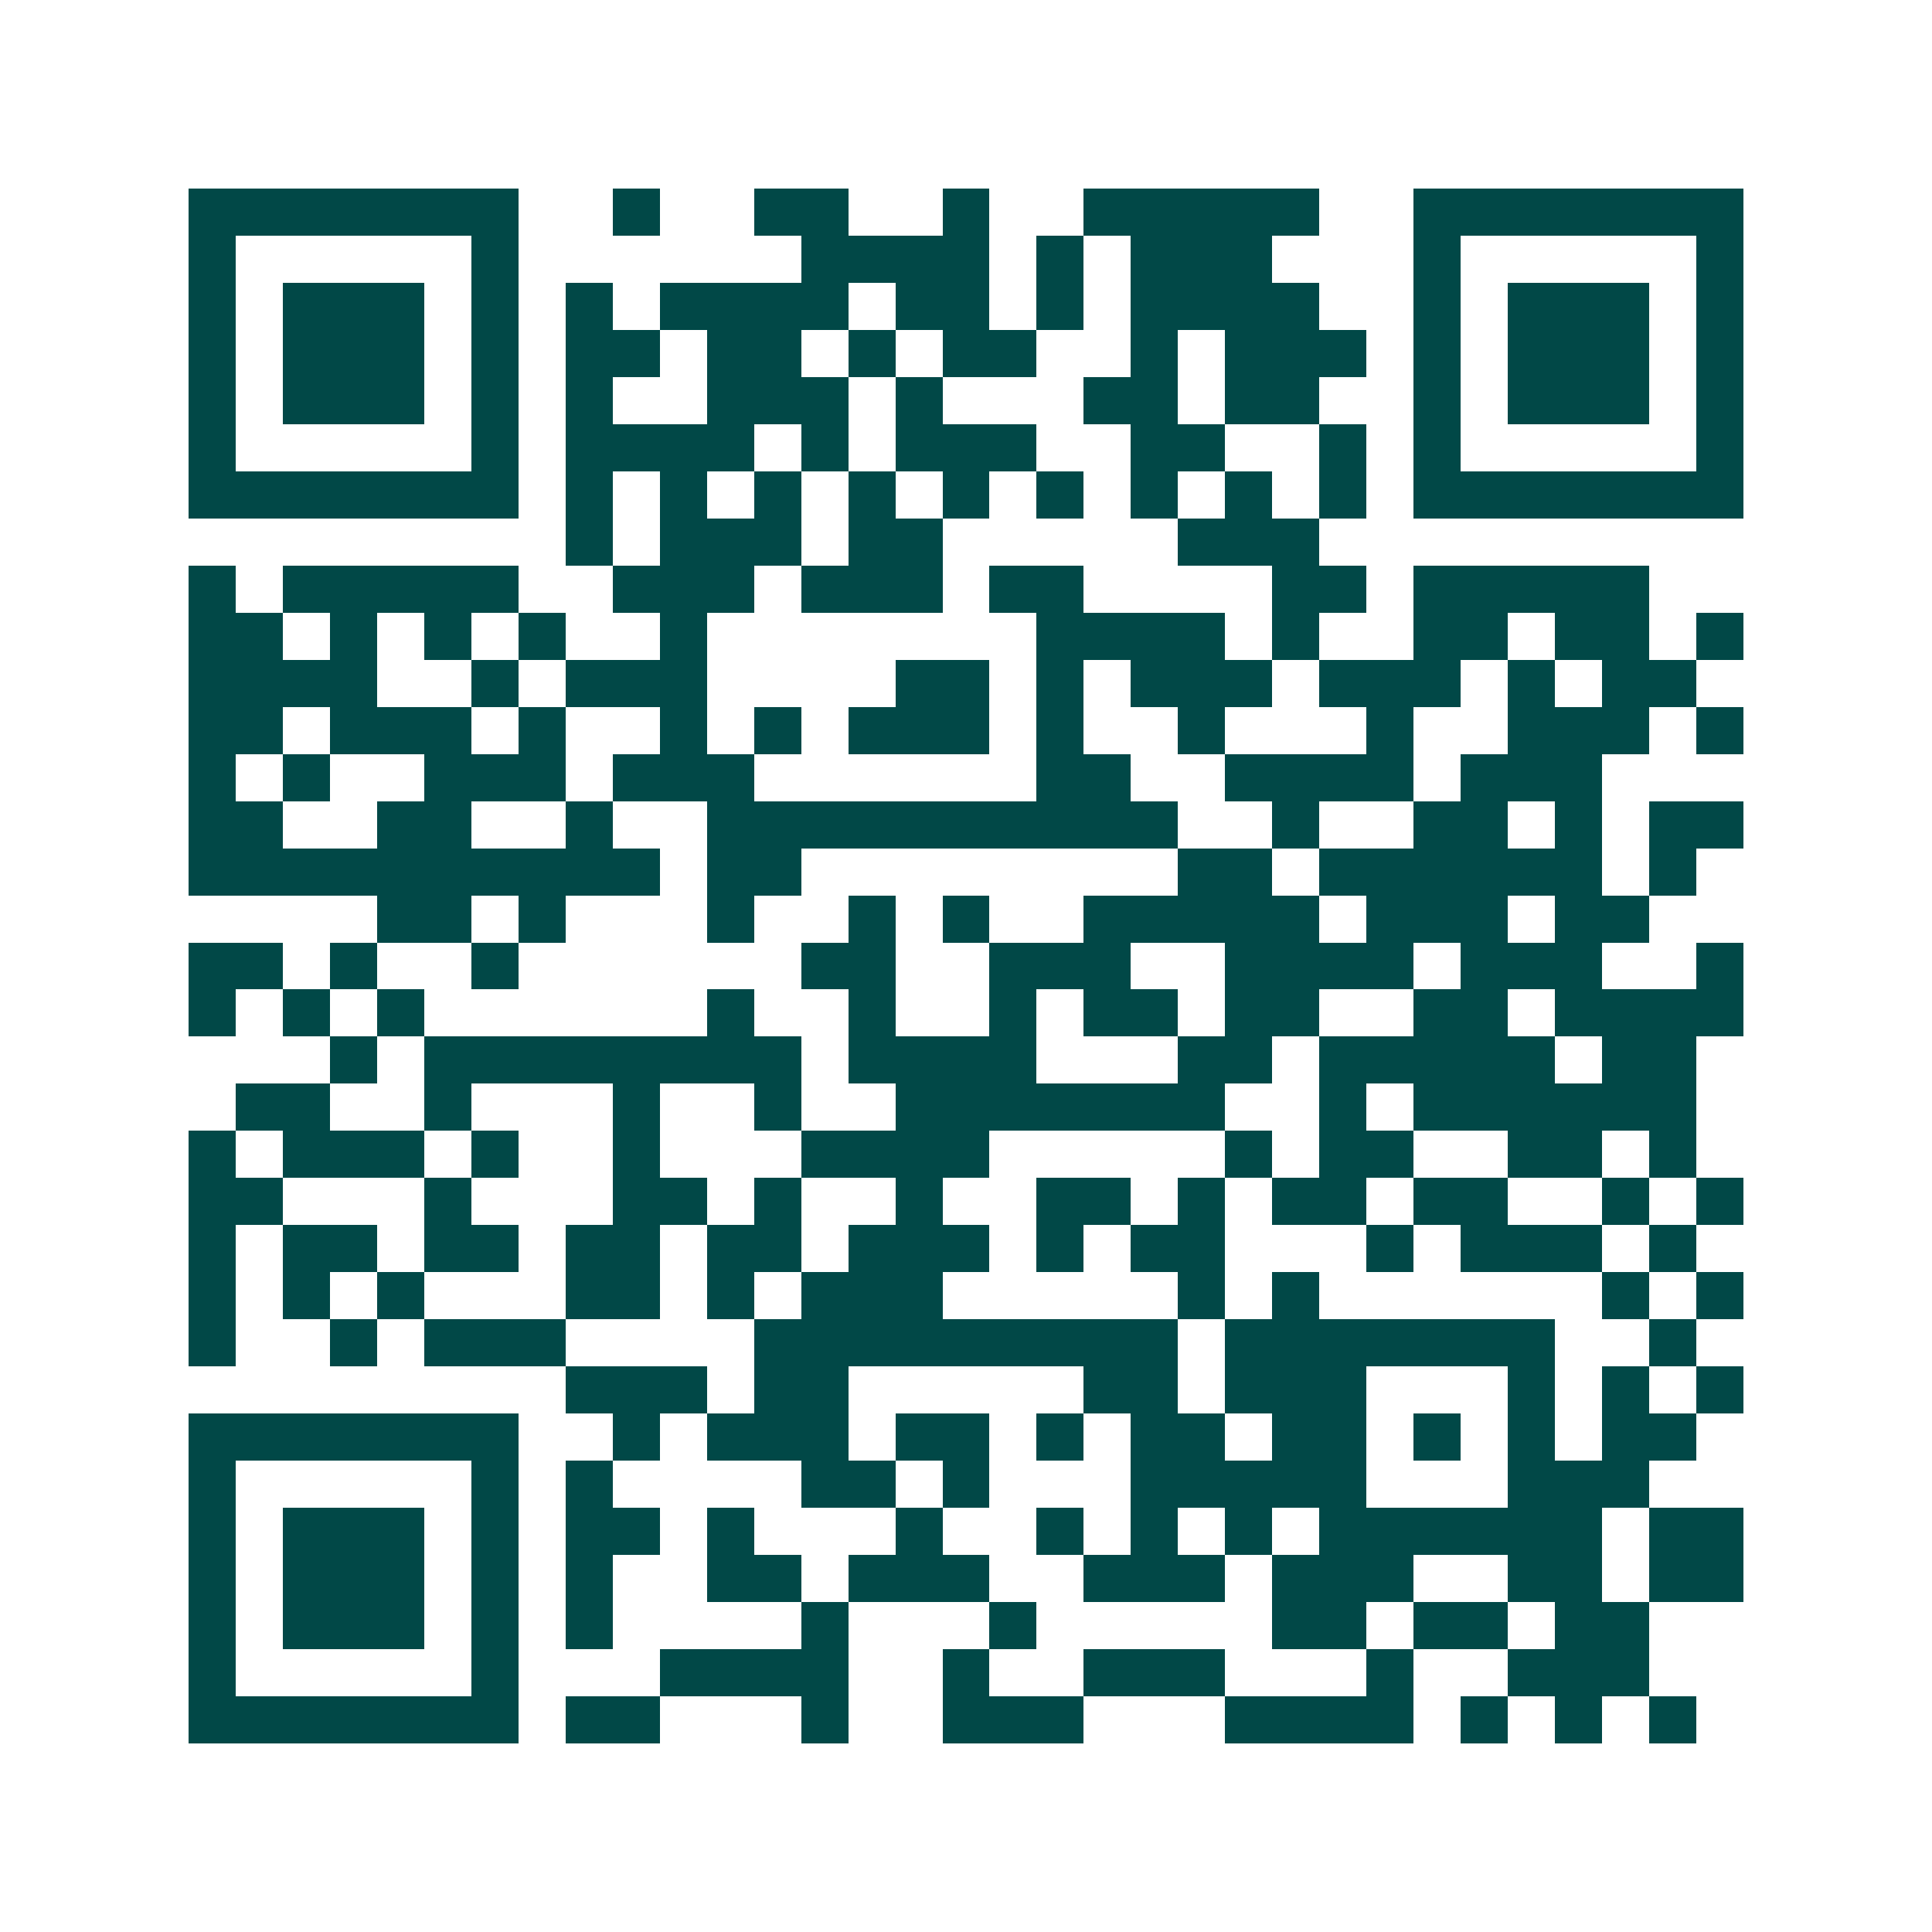 <svg xmlns="http://www.w3.org/2000/svg" width="200" height="200" viewBox="0 0 41 41" shape-rendering="crispEdges"><path fill="#ffffff" d="M0 0h41v41H0z"/><path stroke="#014847" d="M4 4.5h7m2 0h1m2 0h2m2 0h1m2 0h5m2 0h7M4 5.5h1m5 0h1m6 0h4m1 0h1m1 0h3m3 0h1m5 0h1M4 6.5h1m1 0h3m1 0h1m1 0h1m1 0h4m1 0h2m1 0h1m1 0h4m2 0h1m1 0h3m1 0h1M4 7.5h1m1 0h3m1 0h1m1 0h2m1 0h2m1 0h1m1 0h2m2 0h1m1 0h3m1 0h1m1 0h3m1 0h1M4 8.5h1m1 0h3m1 0h1m1 0h1m2 0h3m1 0h1m3 0h2m1 0h2m2 0h1m1 0h3m1 0h1M4 9.5h1m5 0h1m1 0h4m1 0h1m1 0h3m2 0h2m2 0h1m1 0h1m5 0h1M4 10.5h7m1 0h1m1 0h1m1 0h1m1 0h1m1 0h1m1 0h1m1 0h1m1 0h1m1 0h1m1 0h7M12 11.5h1m1 0h3m1 0h2m5 0h3M4 12.5h1m1 0h5m2 0h3m1 0h3m1 0h2m4 0h2m1 0h5M4 13.5h2m1 0h1m1 0h1m1 0h1m2 0h1m7 0h4m1 0h1m2 0h2m1 0h2m1 0h1M4 14.5h4m2 0h1m1 0h3m4 0h2m1 0h1m1 0h3m1 0h3m1 0h1m1 0h2M4 15.5h2m1 0h3m1 0h1m2 0h1m1 0h1m1 0h3m1 0h1m2 0h1m3 0h1m2 0h3m1 0h1M4 16.5h1m1 0h1m2 0h3m1 0h3m6 0h2m2 0h4m1 0h3M4 17.5h2m2 0h2m2 0h1m2 0h10m2 0h1m2 0h2m1 0h1m1 0h2M4 18.5h10m1 0h2m8 0h2m1 0h6m1 0h1M8 19.5h2m1 0h1m3 0h1m2 0h1m1 0h1m2 0h5m1 0h3m1 0h2M4 20.5h2m1 0h1m2 0h1m6 0h2m2 0h3m2 0h4m1 0h3m2 0h1M4 21.5h1m1 0h1m1 0h1m6 0h1m2 0h1m2 0h1m1 0h2m1 0h2m2 0h2m1 0h4M7 22.5h1m1 0h8m1 0h4m3 0h2m1 0h5m1 0h2M5 23.5h2m2 0h1m3 0h1m2 0h1m2 0h7m2 0h1m1 0h6M4 24.5h1m1 0h3m1 0h1m2 0h1m3 0h4m5 0h1m1 0h2m2 0h2m1 0h1M4 25.5h2m3 0h1m3 0h2m1 0h1m2 0h1m2 0h2m1 0h1m1 0h2m1 0h2m2 0h1m1 0h1M4 26.5h1m1 0h2m1 0h2m1 0h2m1 0h2m1 0h3m1 0h1m1 0h2m3 0h1m1 0h3m1 0h1M4 27.5h1m1 0h1m1 0h1m3 0h2m1 0h1m1 0h3m5 0h1m1 0h1m6 0h1m1 0h1M4 28.5h1m2 0h1m1 0h3m4 0h9m1 0h7m2 0h1M12 29.5h3m1 0h2m5 0h2m1 0h3m3 0h1m1 0h1m1 0h1M4 30.5h7m2 0h1m1 0h3m1 0h2m1 0h1m1 0h2m1 0h2m1 0h1m1 0h1m1 0h2M4 31.5h1m5 0h1m1 0h1m4 0h2m1 0h1m3 0h5m3 0h3M4 32.5h1m1 0h3m1 0h1m1 0h2m1 0h1m3 0h1m2 0h1m1 0h1m1 0h1m1 0h6m1 0h2M4 33.5h1m1 0h3m1 0h1m1 0h1m2 0h2m1 0h3m2 0h3m1 0h3m2 0h2m1 0h2M4 34.5h1m1 0h3m1 0h1m1 0h1m4 0h1m3 0h1m5 0h2m1 0h2m1 0h2M4 35.5h1m5 0h1m3 0h4m2 0h1m2 0h3m3 0h1m2 0h3M4 36.5h7m1 0h2m3 0h1m2 0h3m3 0h4m1 0h1m1 0h1m1 0h1"/></svg>

